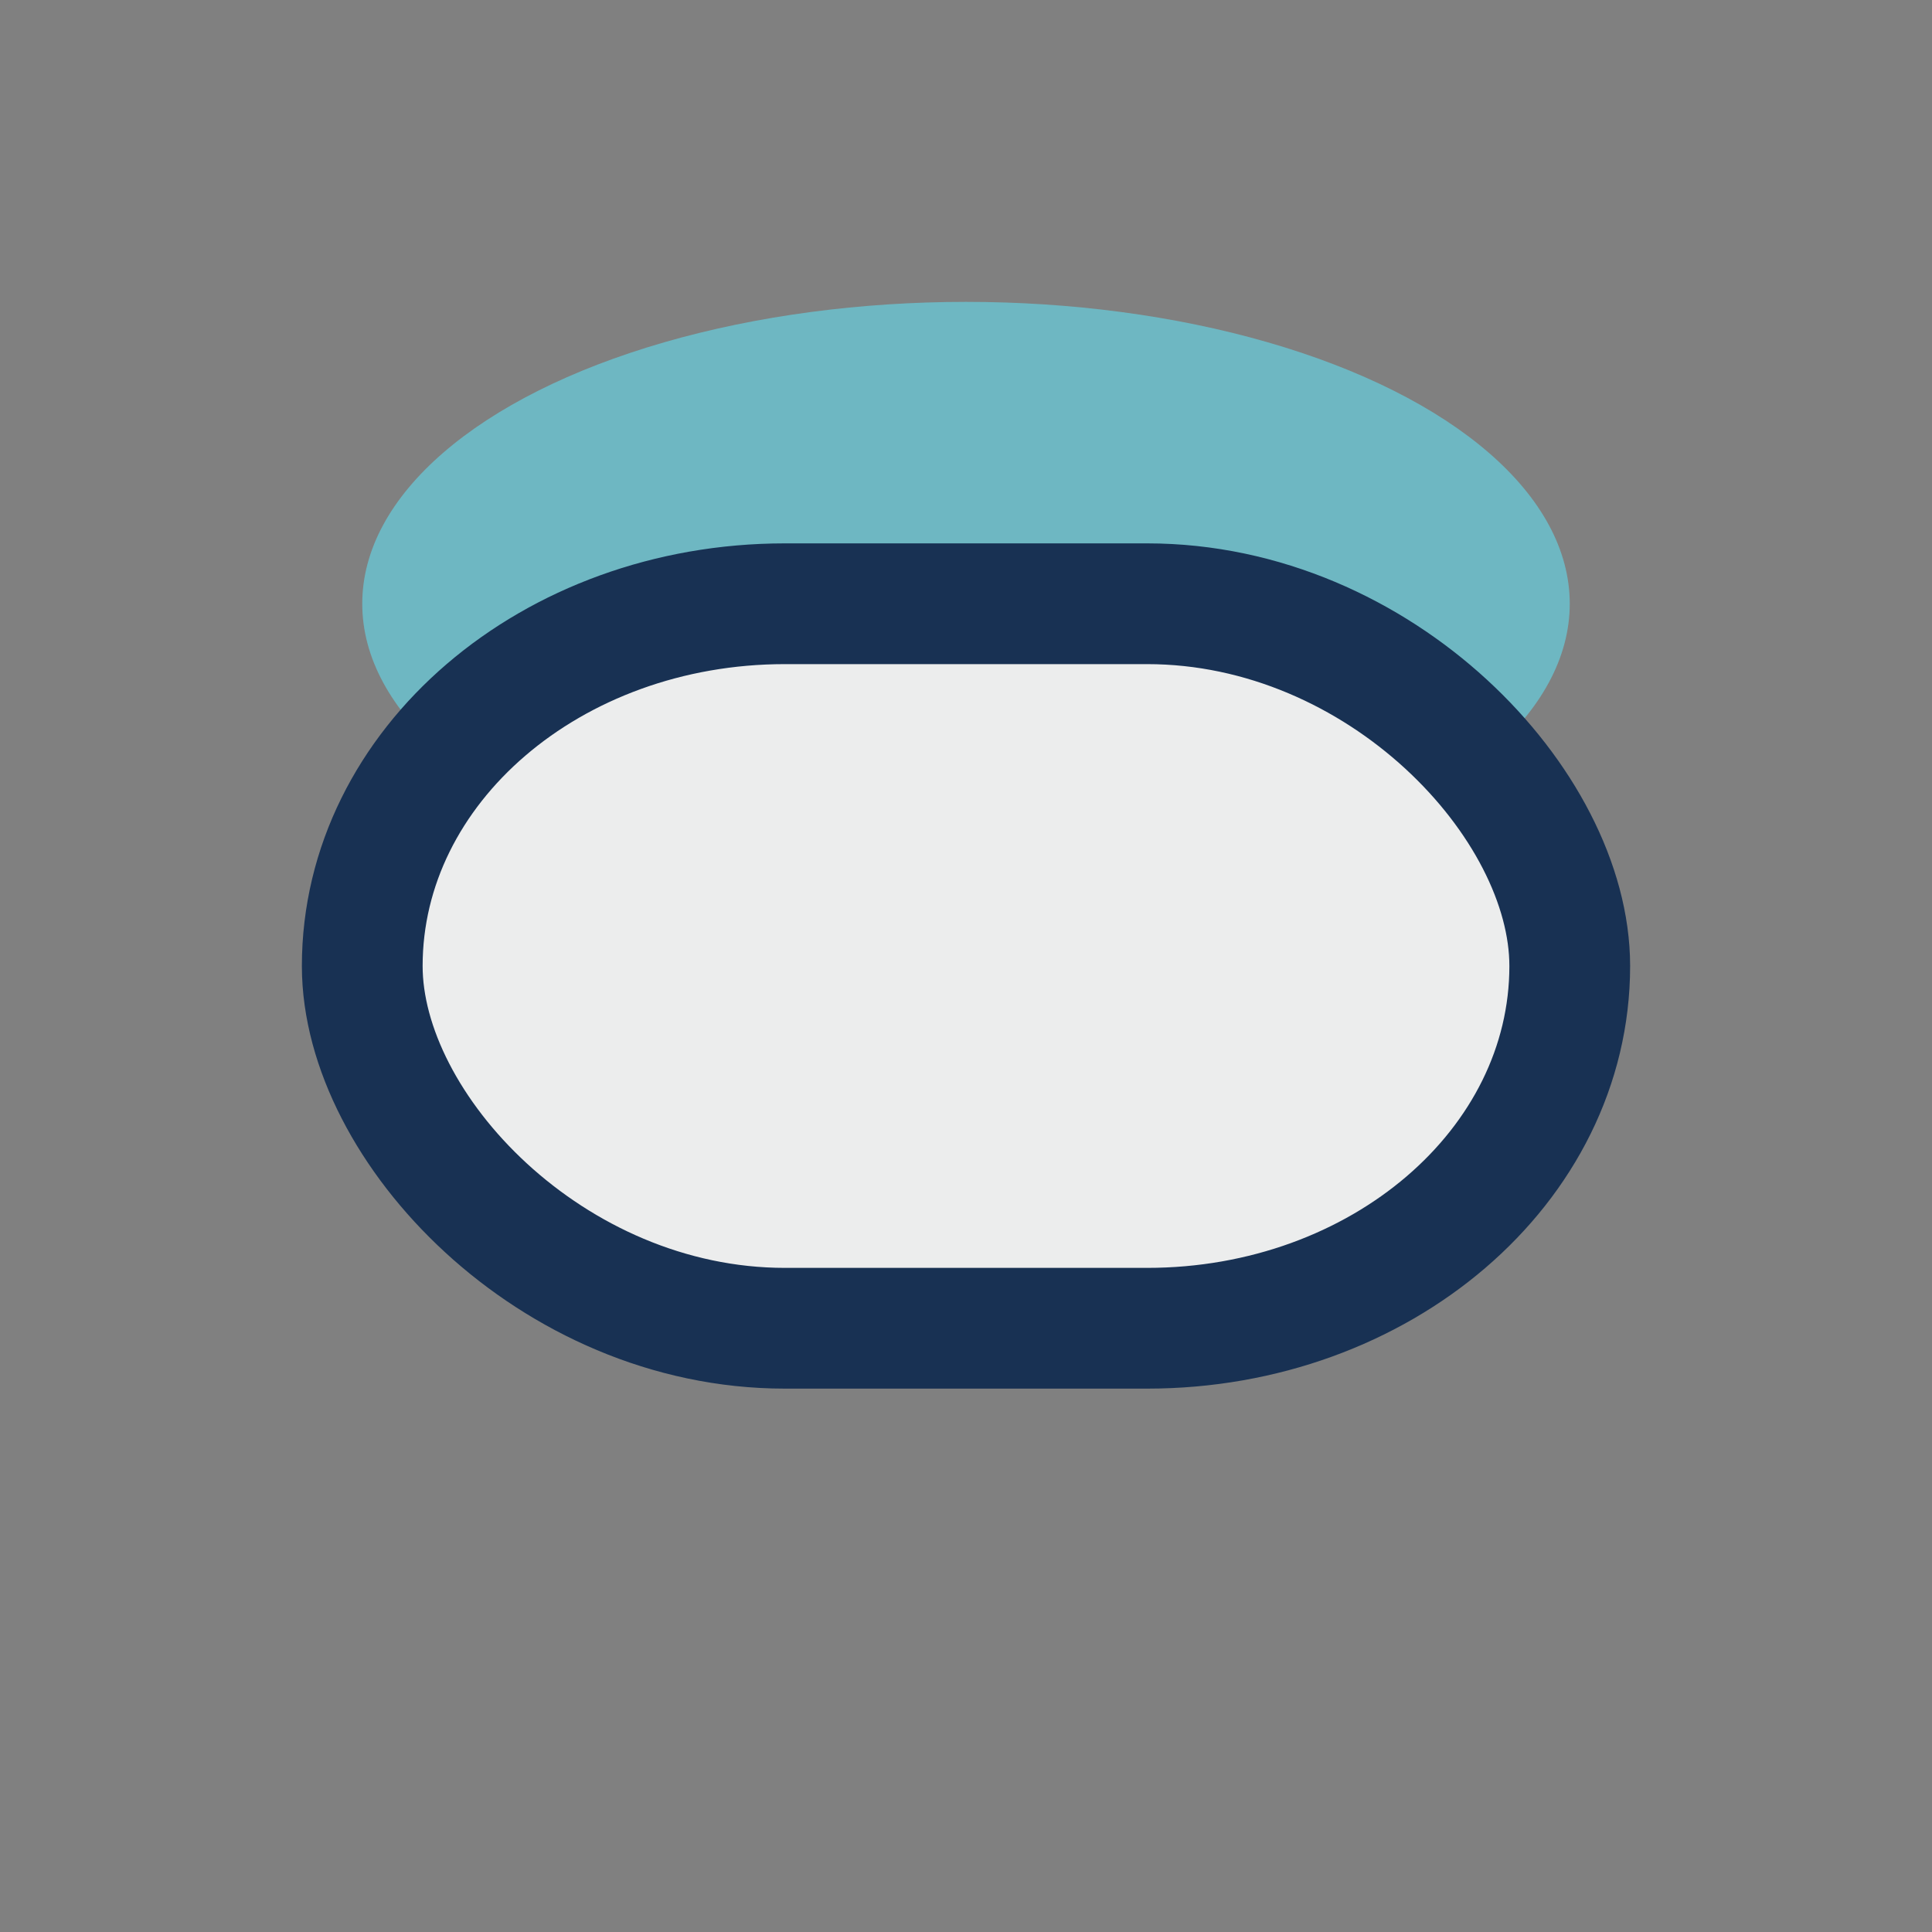 <?xml version="1.0" encoding="UTF-8"?>
<svg xmlns="http://www.w3.org/2000/svg" width="32" height="32" viewBox="0 0 32 32"><rect x="0" y="0" width="32" height="32" fill="#808080" stroke="none"/><ellipse cx="16" cy="10" rx="10" ry="5" fill="#6EB7C2"/><rect x="6" y="10" width="20" height="12" rx="7" fill="#ECEDED" stroke="#183153" stroke-width="2"/></svg>
